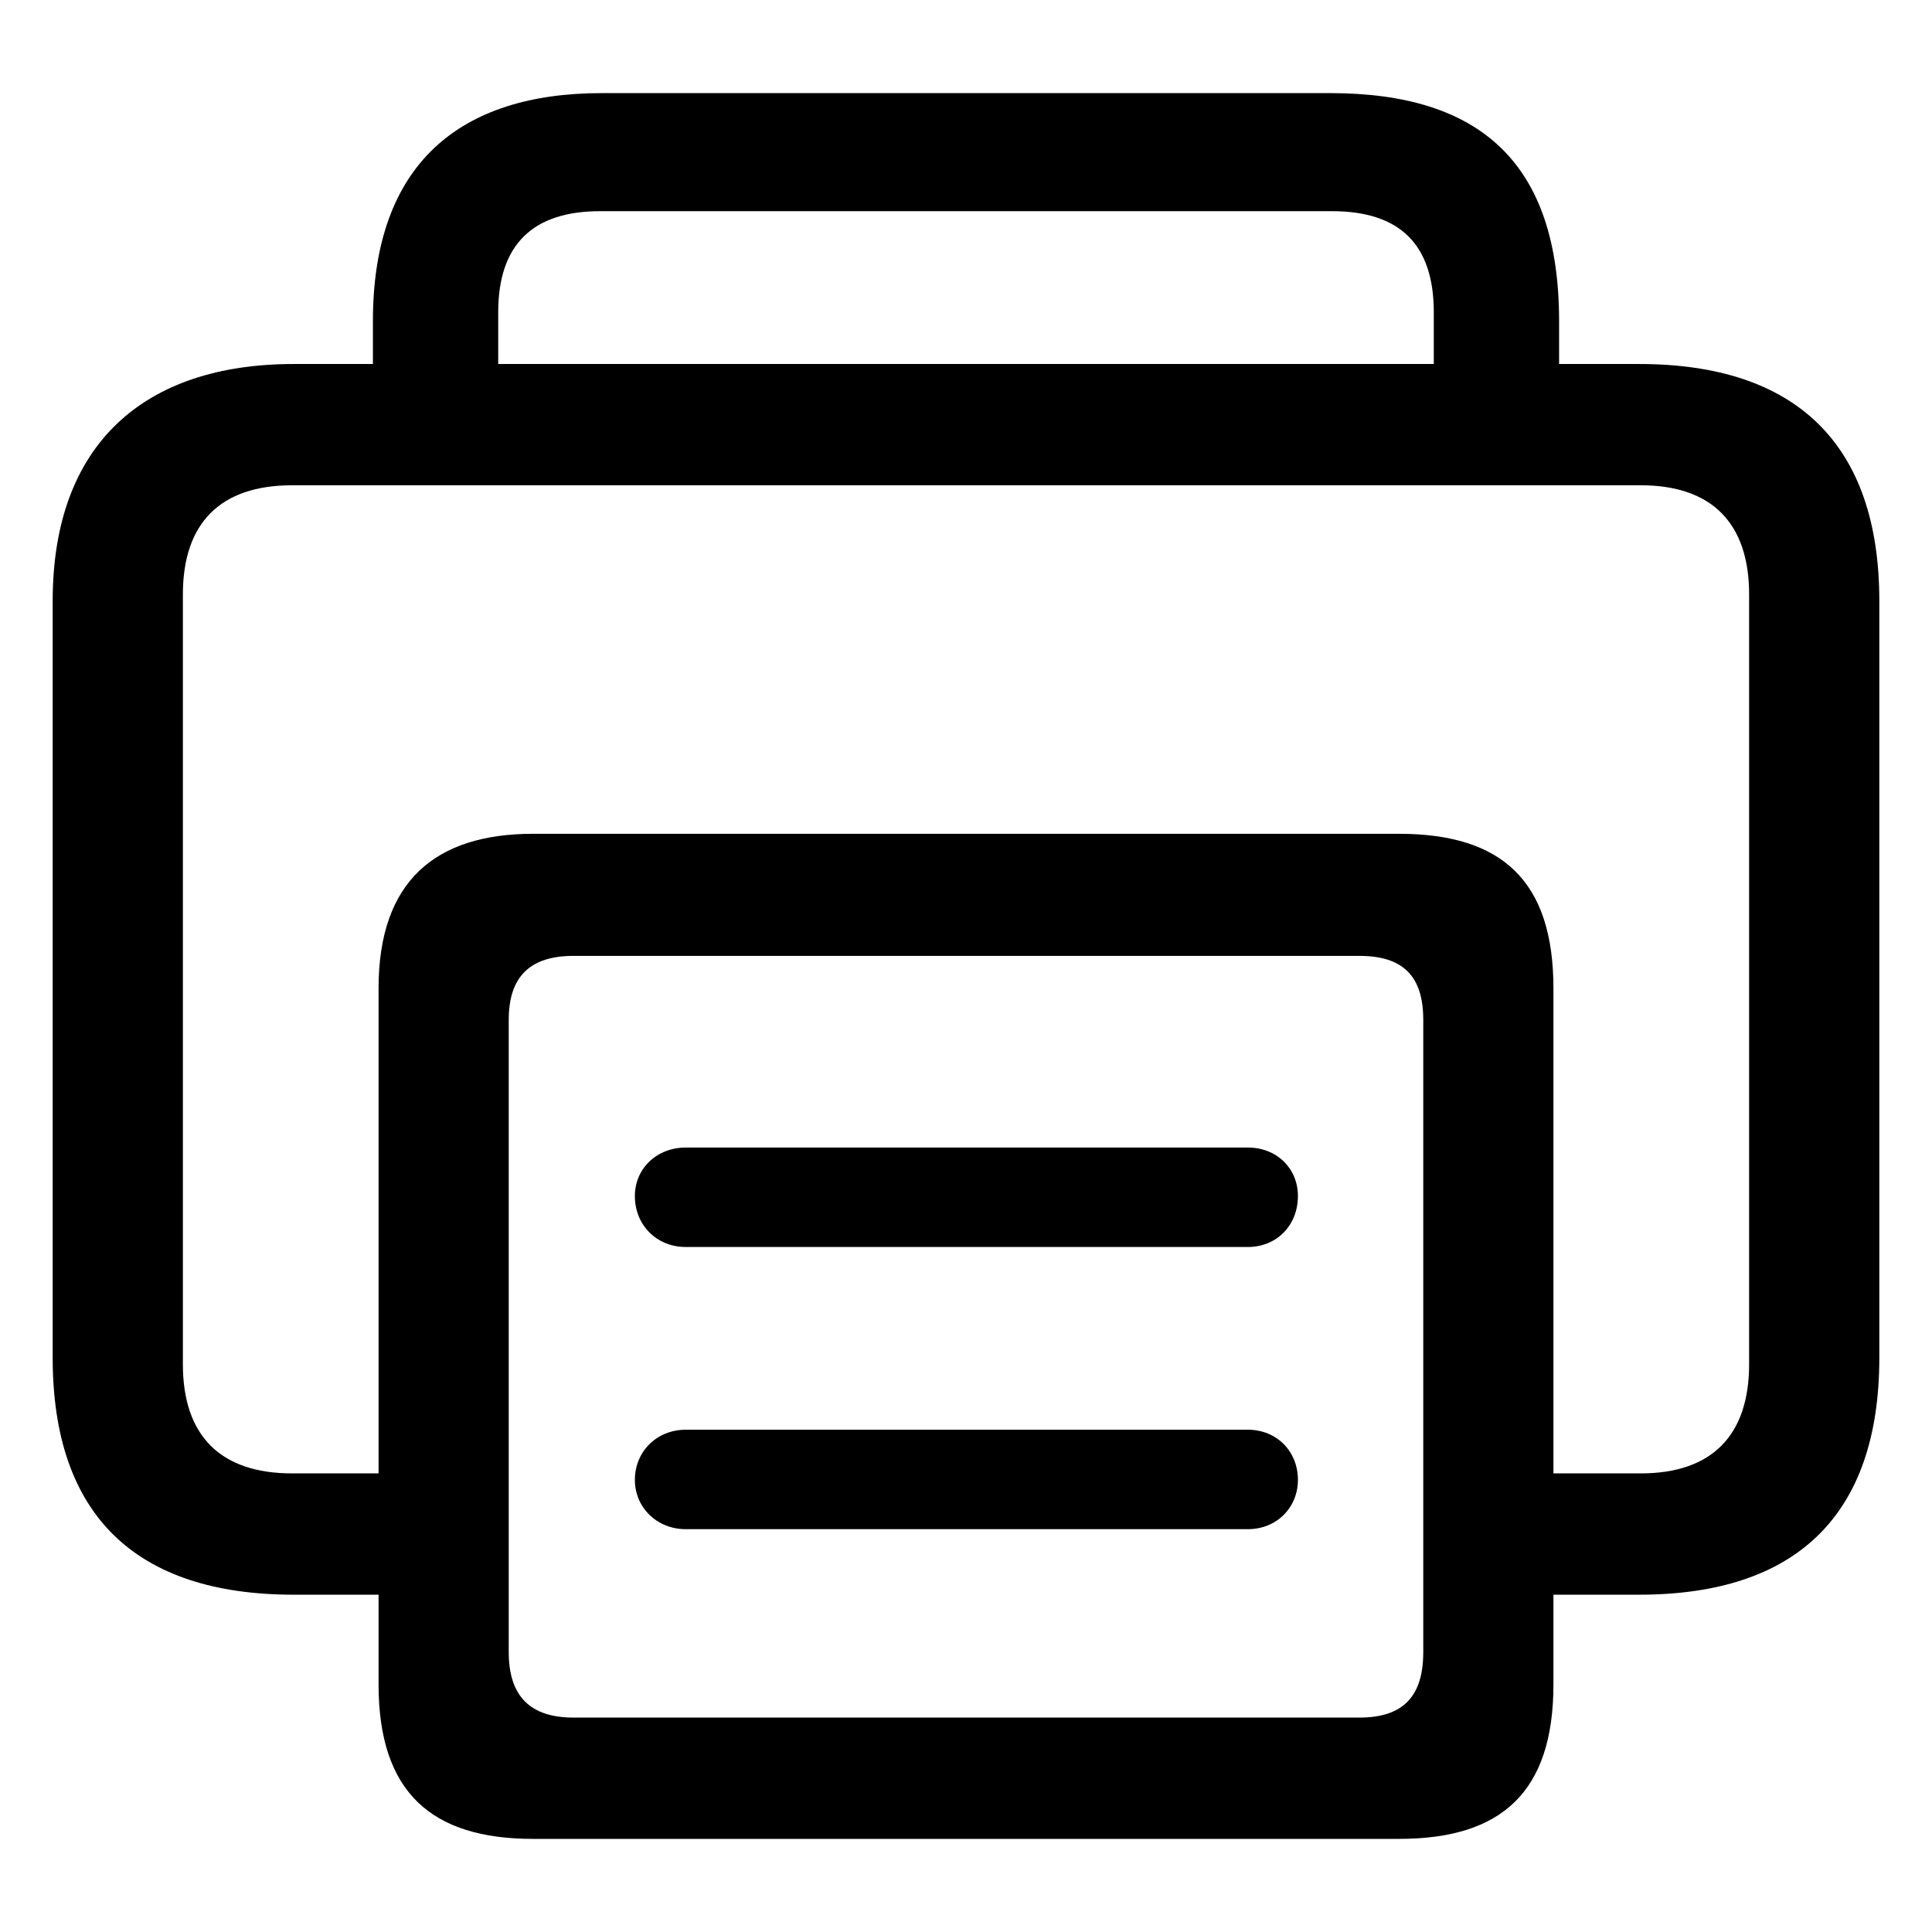 <?xml version="1.0" encoding="utf-8"?><!-- Uploaded to: SVG Repo, www.svgrepo.com, Generator: SVG Repo Mixer Tools -->
<svg fill="#000000" width="800px" height="800px" viewBox="0 0 56 56" xmlns="http://www.w3.org/2000/svg"><path d="M 8.512 46.223 L 10.973 46.223 L 10.973 48.824 C 10.973 51.941 12.496 53.301 15.449 53.301 L 40.551 53.301 C 43.527 53.301 45.027 51.941 45.027 48.824 L 45.027 46.223 L 47.512 46.223 C 52.059 46.223 54.473 43.926 54.473 39.355 L 54.473 17.418 C 54.473 12.871 52.059 10.551 47.512 10.551 L 45.191 10.551 L 45.191 9.309 C 45.191 4.738 42.918 2.699 38.559 2.699 L 17.441 2.699 C 13.34 2.699 10.809 4.738 10.809 9.309 L 10.809 10.551 L 8.512 10.551 C 4.176 10.551 1.527 12.871 1.527 17.418 L 1.527 39.355 C 1.527 43.926 3.941 46.223 8.512 46.223 Z M 14.441 9.051 C 14.441 7.082 15.449 6.121 17.395 6.121 L 38.605 6.121 C 40.574 6.121 41.559 7.082 41.559 9.051 L 41.559 10.551 L 14.441 10.551 Z M 8.465 42.707 C 6.379 42.707 5.301 41.605 5.301 39.543 L 5.301 17.23 C 5.301 15.168 6.379 14.066 8.465 14.066 L 47.559 14.066 C 49.621 14.066 50.699 15.168 50.699 17.23 L 50.699 39.543 C 50.699 41.605 49.621 42.707 47.559 42.707 L 45.027 42.707 L 45.027 28.645 C 45.027 25.527 43.527 24.168 40.551 24.168 L 15.449 24.168 C 12.637 24.168 10.973 25.527 10.973 28.645 L 10.973 42.707 Z M 16.621 49.785 C 15.379 49.785 14.746 49.176 14.746 47.887 L 14.746 29.559 C 14.746 28.293 15.379 27.707 16.621 27.707 L 39.402 27.707 C 40.668 27.707 41.254 28.293 41.254 29.559 L 41.254 47.887 C 41.254 49.176 40.668 49.785 39.402 49.785 Z M 19.879 36.145 L 36.168 36.145 C 37.012 36.145 37.621 35.512 37.621 34.668 C 37.621 33.871 37.012 33.262 36.168 33.262 L 19.879 33.262 C 19.035 33.262 18.402 33.871 18.402 34.668 C 18.402 35.512 19.035 36.145 19.879 36.145 Z M 19.879 44.324 L 36.168 44.324 C 37.012 44.324 37.621 43.691 37.621 42.895 C 37.621 42.074 37.012 41.441 36.168 41.441 L 19.879 41.441 C 19.035 41.441 18.402 42.074 18.402 42.895 C 18.402 43.691 19.035 44.324 19.879 44.324 Z"/></svg>